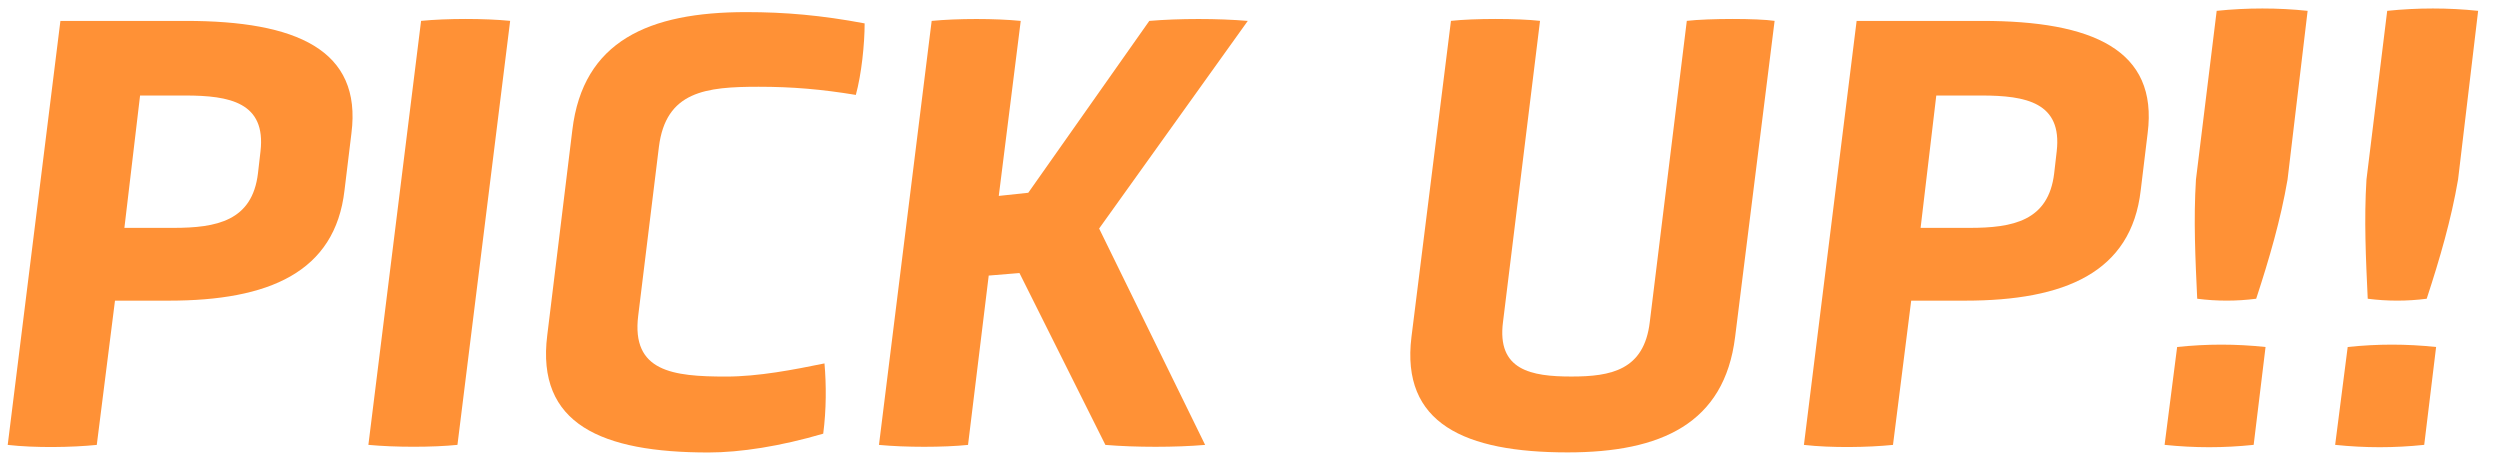<?xml version="1.0" encoding="utf-8"?>
<!-- Generator: Adobe Illustrator 24.3.2, SVG Export Plug-In . SVG Version: 6.00 Build 0)  -->
<svg version="1.1" id="レイヤー_1" xmlns="http://www.w3.org/2000/svg" xmlns:xlink="http://www.w3.org/1999/xlink" x="0px"
	 y="0px" viewBox="0 0 574 106" style="enable-background:new 0 0 574 106;" xml:space="preserve">
<style type="text/css">
	.st0{fill:#FF9136;}
</style>
<g>
	<path class="st0" d="M79.1,43.68c-2.16,18.87-17.42,25.35-40.32,25.35H26.4l-4.18,33.12c-5.76,0.58-14.11,0.72-20.45,0l12.1-97.35
		h28.8c25.35,0,40.47,6.62,38.02,25.78L79.1,43.68z M59.81,34.75c1.3-11.23-7.06-12.82-17.28-12.82H32.16l-3.6,30.39h11.23
		c9.94,0,18.14-1.58,19.44-12.53L59.81,34.75z"/>
	<path class="st0" d="M96.68,4.79c5.9-0.58,14.69-0.58,20.45,0l-12.1,97.35c-5.62,0.58-14.4,0.58-20.45,0L96.68,4.79z"/>
	<path class="st0" d="M131.41,29.85C133.86,9.4,148.98,2.78,171.3,2.78c8.93,0,17.28,0.72,27.22,2.59c0,4.75-0.72,11.67-2.02,16.42
		c-7.92-1.3-14.54-1.87-22.32-1.87c-12.1,0-21.31,1.01-22.9,13.83l-4.75,38.74c-1.58,12.82,7.92,13.97,20.16,13.97
		c7.49,0,15.55-1.58,22.61-3.02c0.43,4.9,0.43,10.66-0.29,16.13c-9.79,2.88-19.01,4.32-26.35,4.32c-24.48,0-39.6-6.48-37.01-26.93
		L131.41,29.85z"/>
	<path class="st0" d="M234.07,62.69l-7.06,0.58l-4.75,38.88c-5.62,0.58-14.4,0.58-20.45,0l12.1-97.35c5.9-0.58,14.69-0.58,20.45,0
		l-5.04,40.18l6.77-0.72l27.79-39.46c6.77-0.58,15.84-0.58,22.61,0l-34.13,47.67l24.34,49.68c-6.77,0.58-15.99,0.58-22.9,0
		L234.07,62.69z"/>
	<path class="st0" d="M387.29,4.79c5.04-0.58,16.27-0.58,20.16,0l-9.07,72.58c-2.45,19.87-16.99,26.5-38.45,26.5
		c-23.62,0-38.31-6.62-35.86-26.5l9.07-72.58c5.18-0.58,15.41-0.58,20.45,0l-8.5,69.13c-1.44,11.09,6.48,12.53,15.7,12.53
		c9.07,0,16.71-1.44,18-12.53L387.29,4.79z"/>
	<path class="st0" d="M491.51,43.68c-2.16,18.87-17.42,25.35-40.32,25.35h-12.38l-4.18,33.12c-5.76,0.58-14.11,0.72-20.45,0
		l12.1-97.35h28.8c25.35,0,40.47,6.62,38.02,25.78L491.51,43.68z M472.22,34.75c1.3-11.23-7.06-12.82-17.28-12.82h-10.37l-3.6,30.39
		h11.23c9.94,0,18.14-1.58,19.44-12.53L472.22,34.75z"/>
	<path class="st0" d="M517.44,102.14c-6.91,0.72-13.54,0.72-20.45,0l2.88-22.47c6.91-0.72,13.39-0.72,20.3,0L517.44,102.14z
		 M508.95,2.49c6.91-0.72,14.11-0.72,20.88,0l-4.61,38.74c-1.58,9.22-4.18,18.15-7.2,27.36c-4.46,0.58-9.07,0.58-13.54,0
		c-0.43-9.22-0.86-18.15-0.29-27.36L508.95,2.49z"/>
	<path class="st0" d="M556.6,102.14c-6.91,0.72-13.54,0.72-20.45,0l2.88-22.47c6.91-0.72,13.39-0.72,20.3,0L556.6,102.14z
		 M548.1,2.49c6.91-0.72,14.11-0.72,20.88,0l-4.61,38.74c-1.58,9.22-4.18,18.15-7.2,27.36c-4.46,0.58-9.07,0.58-13.54,0
		c-0.43-9.22-0.86-18.15-0.29-27.36L548.1,2.49z"/>
</g>
</svg>
